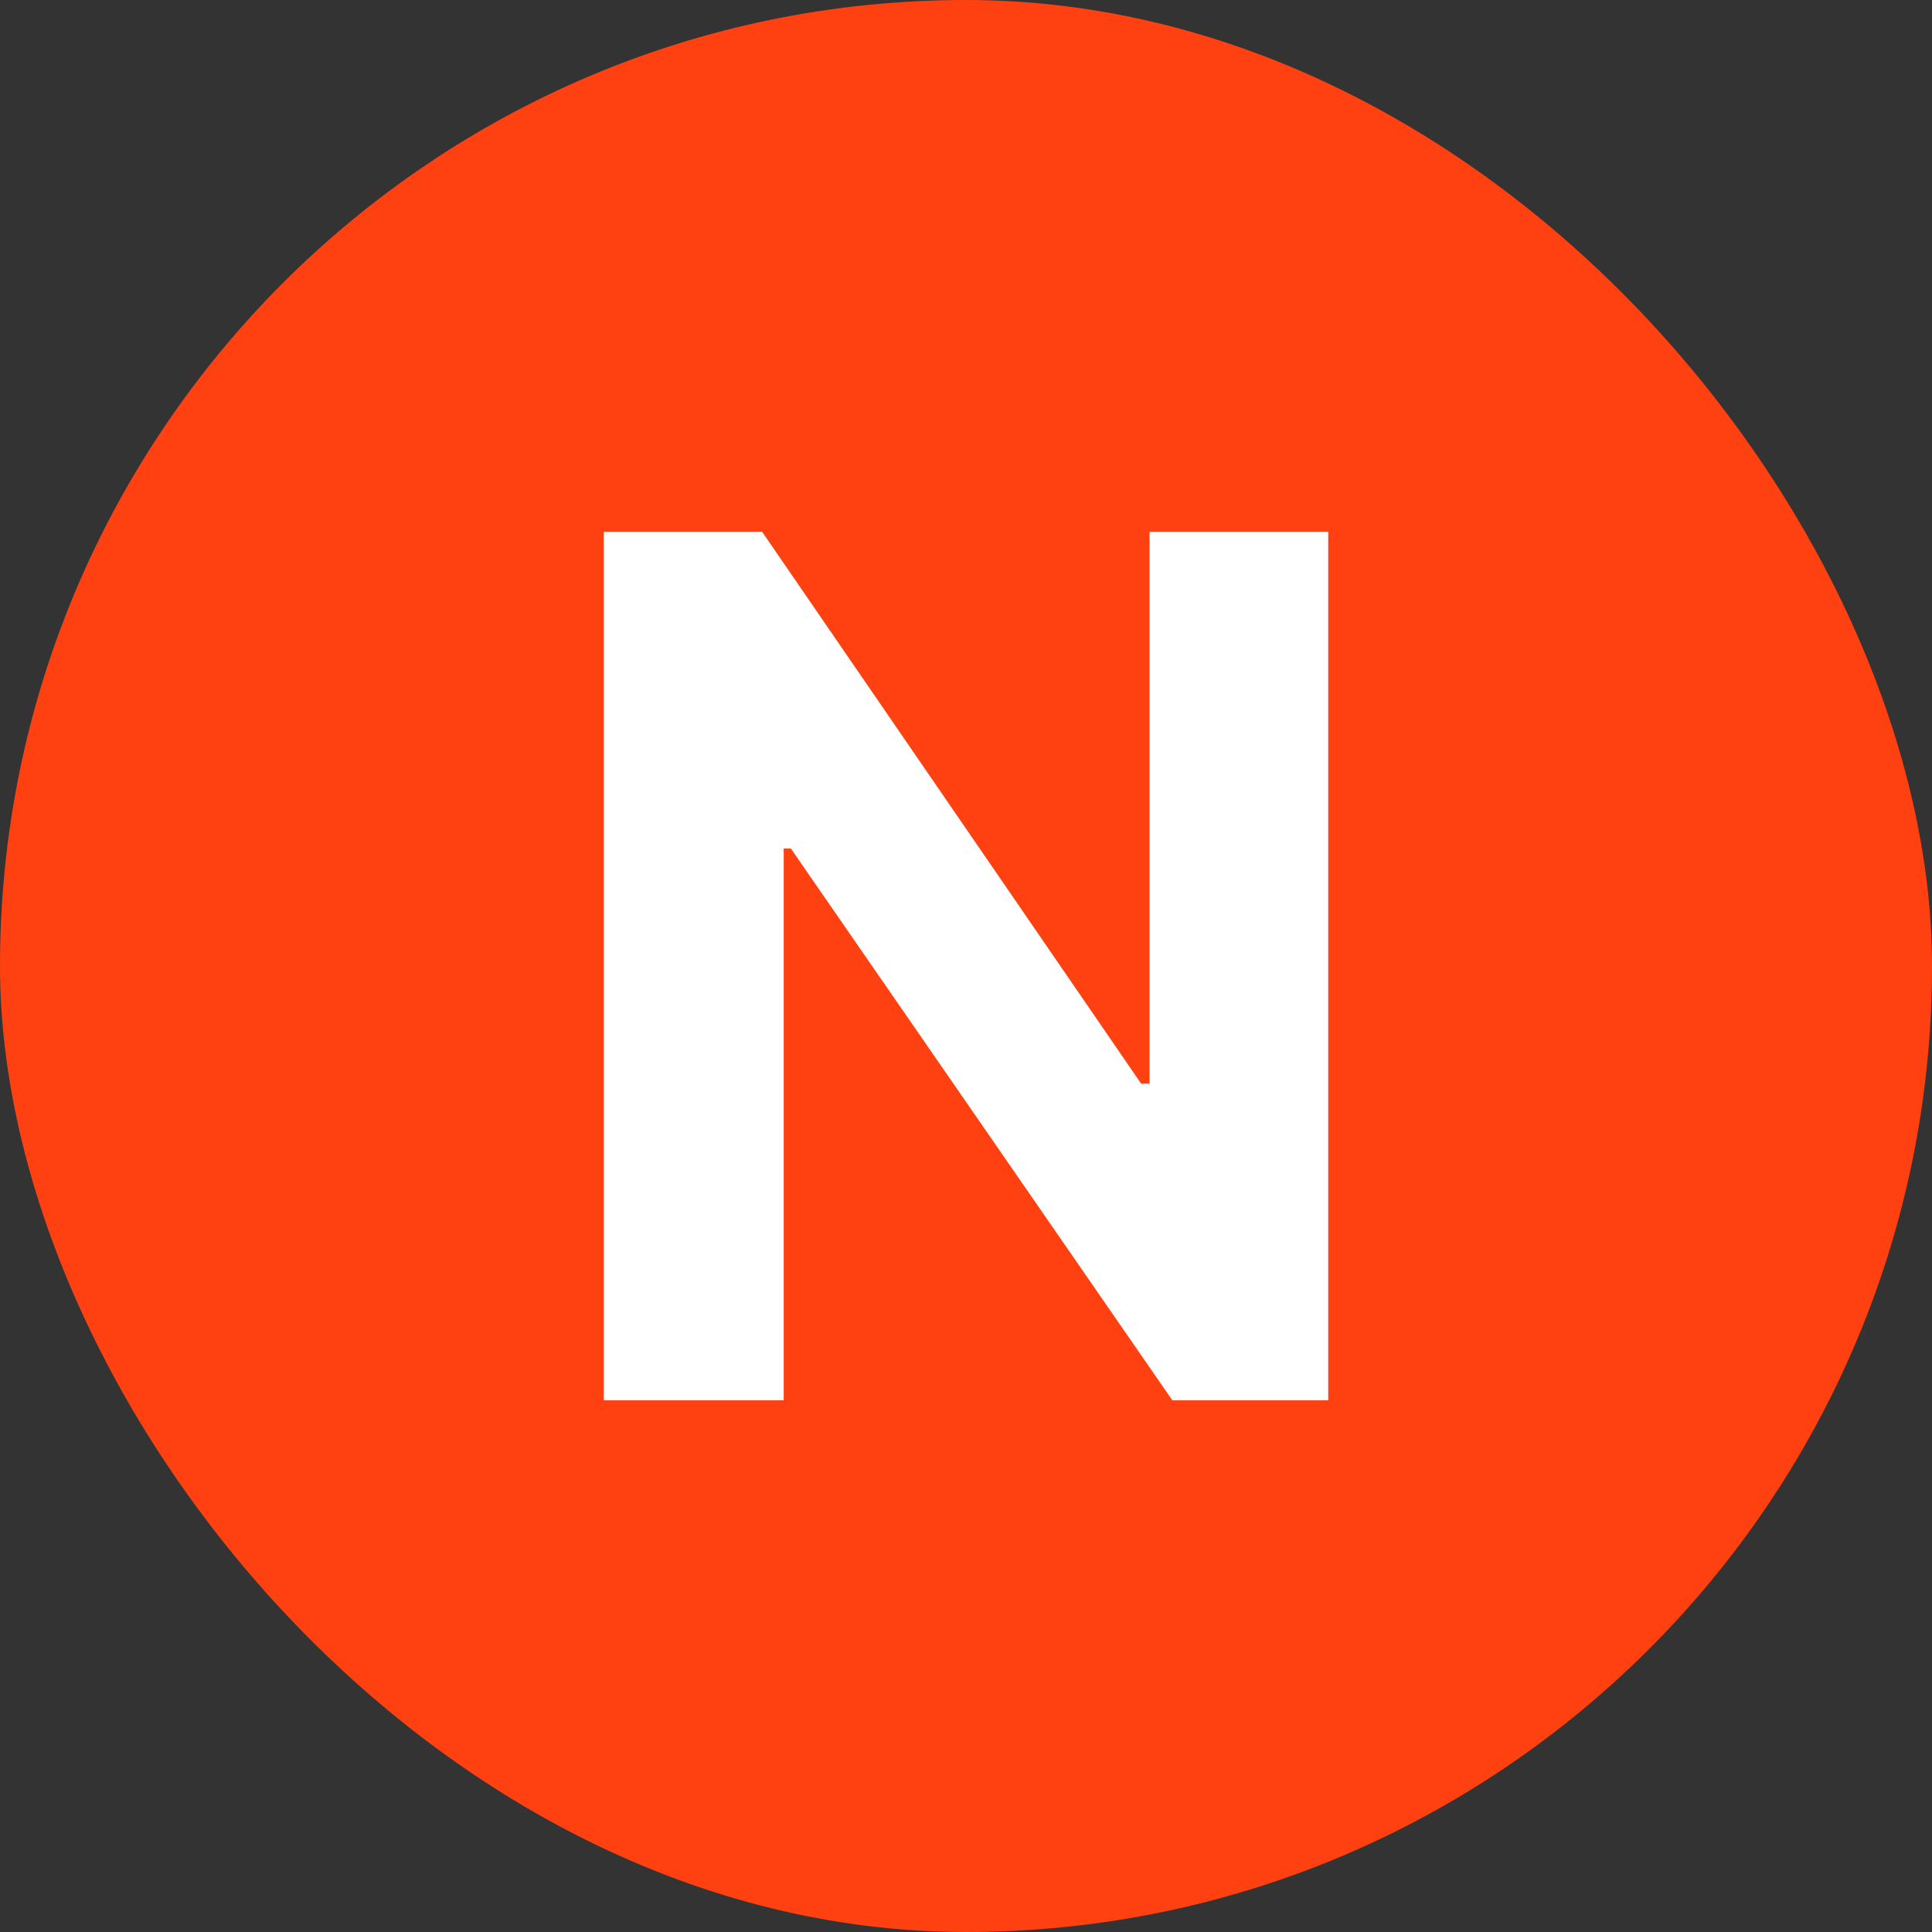 <svg width="20" height="20" viewBox="0 0 20 20" fill="none" xmlns="http://www.w3.org/2000/svg">
    <rect x="0" y="0" width="20" height="20" fill="#333333" stroke="none"/>
    <rect width="20" height="20" rx="10" fill="#FF4111"/>
    <path d="M13.75 14.496h-1.614L8.187 8.784h-.074v5.712H6.25v-8.99h1.64l3.923 5.712h.087V5.506h1.85v8.99z" fill="#fff"/>
</svg>
